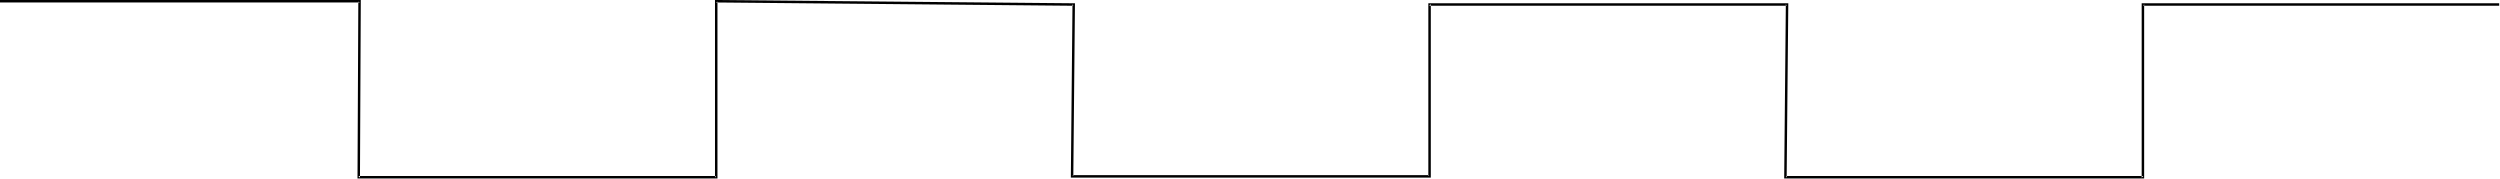 <svg xmlns="http://www.w3.org/2000/svg" fill-rule="evenodd" height="35.168" preserveAspectRatio="none" stroke-linecap="round" viewBox="0 0 3035 218" width="490.455"><style>.brush0{fill:#fff}.pen0{stroke:#000;stroke-width:1;stroke-linejoin:round}</style><path style="stroke:none;fill:#000" d="M3034 4h-434v212l2-2h-434l1 2 2-212h-437v210l1-1h-433l1 1 2-210-437-4v216l1-2H435l2 2 1-216H0v3h437l-2-1-1 215h437V2l-2 1 434 4-1-2-2 211h437V5l-2 2h434l-1-2-2 212h437V5l-1 2h432V4z"/></svg>
